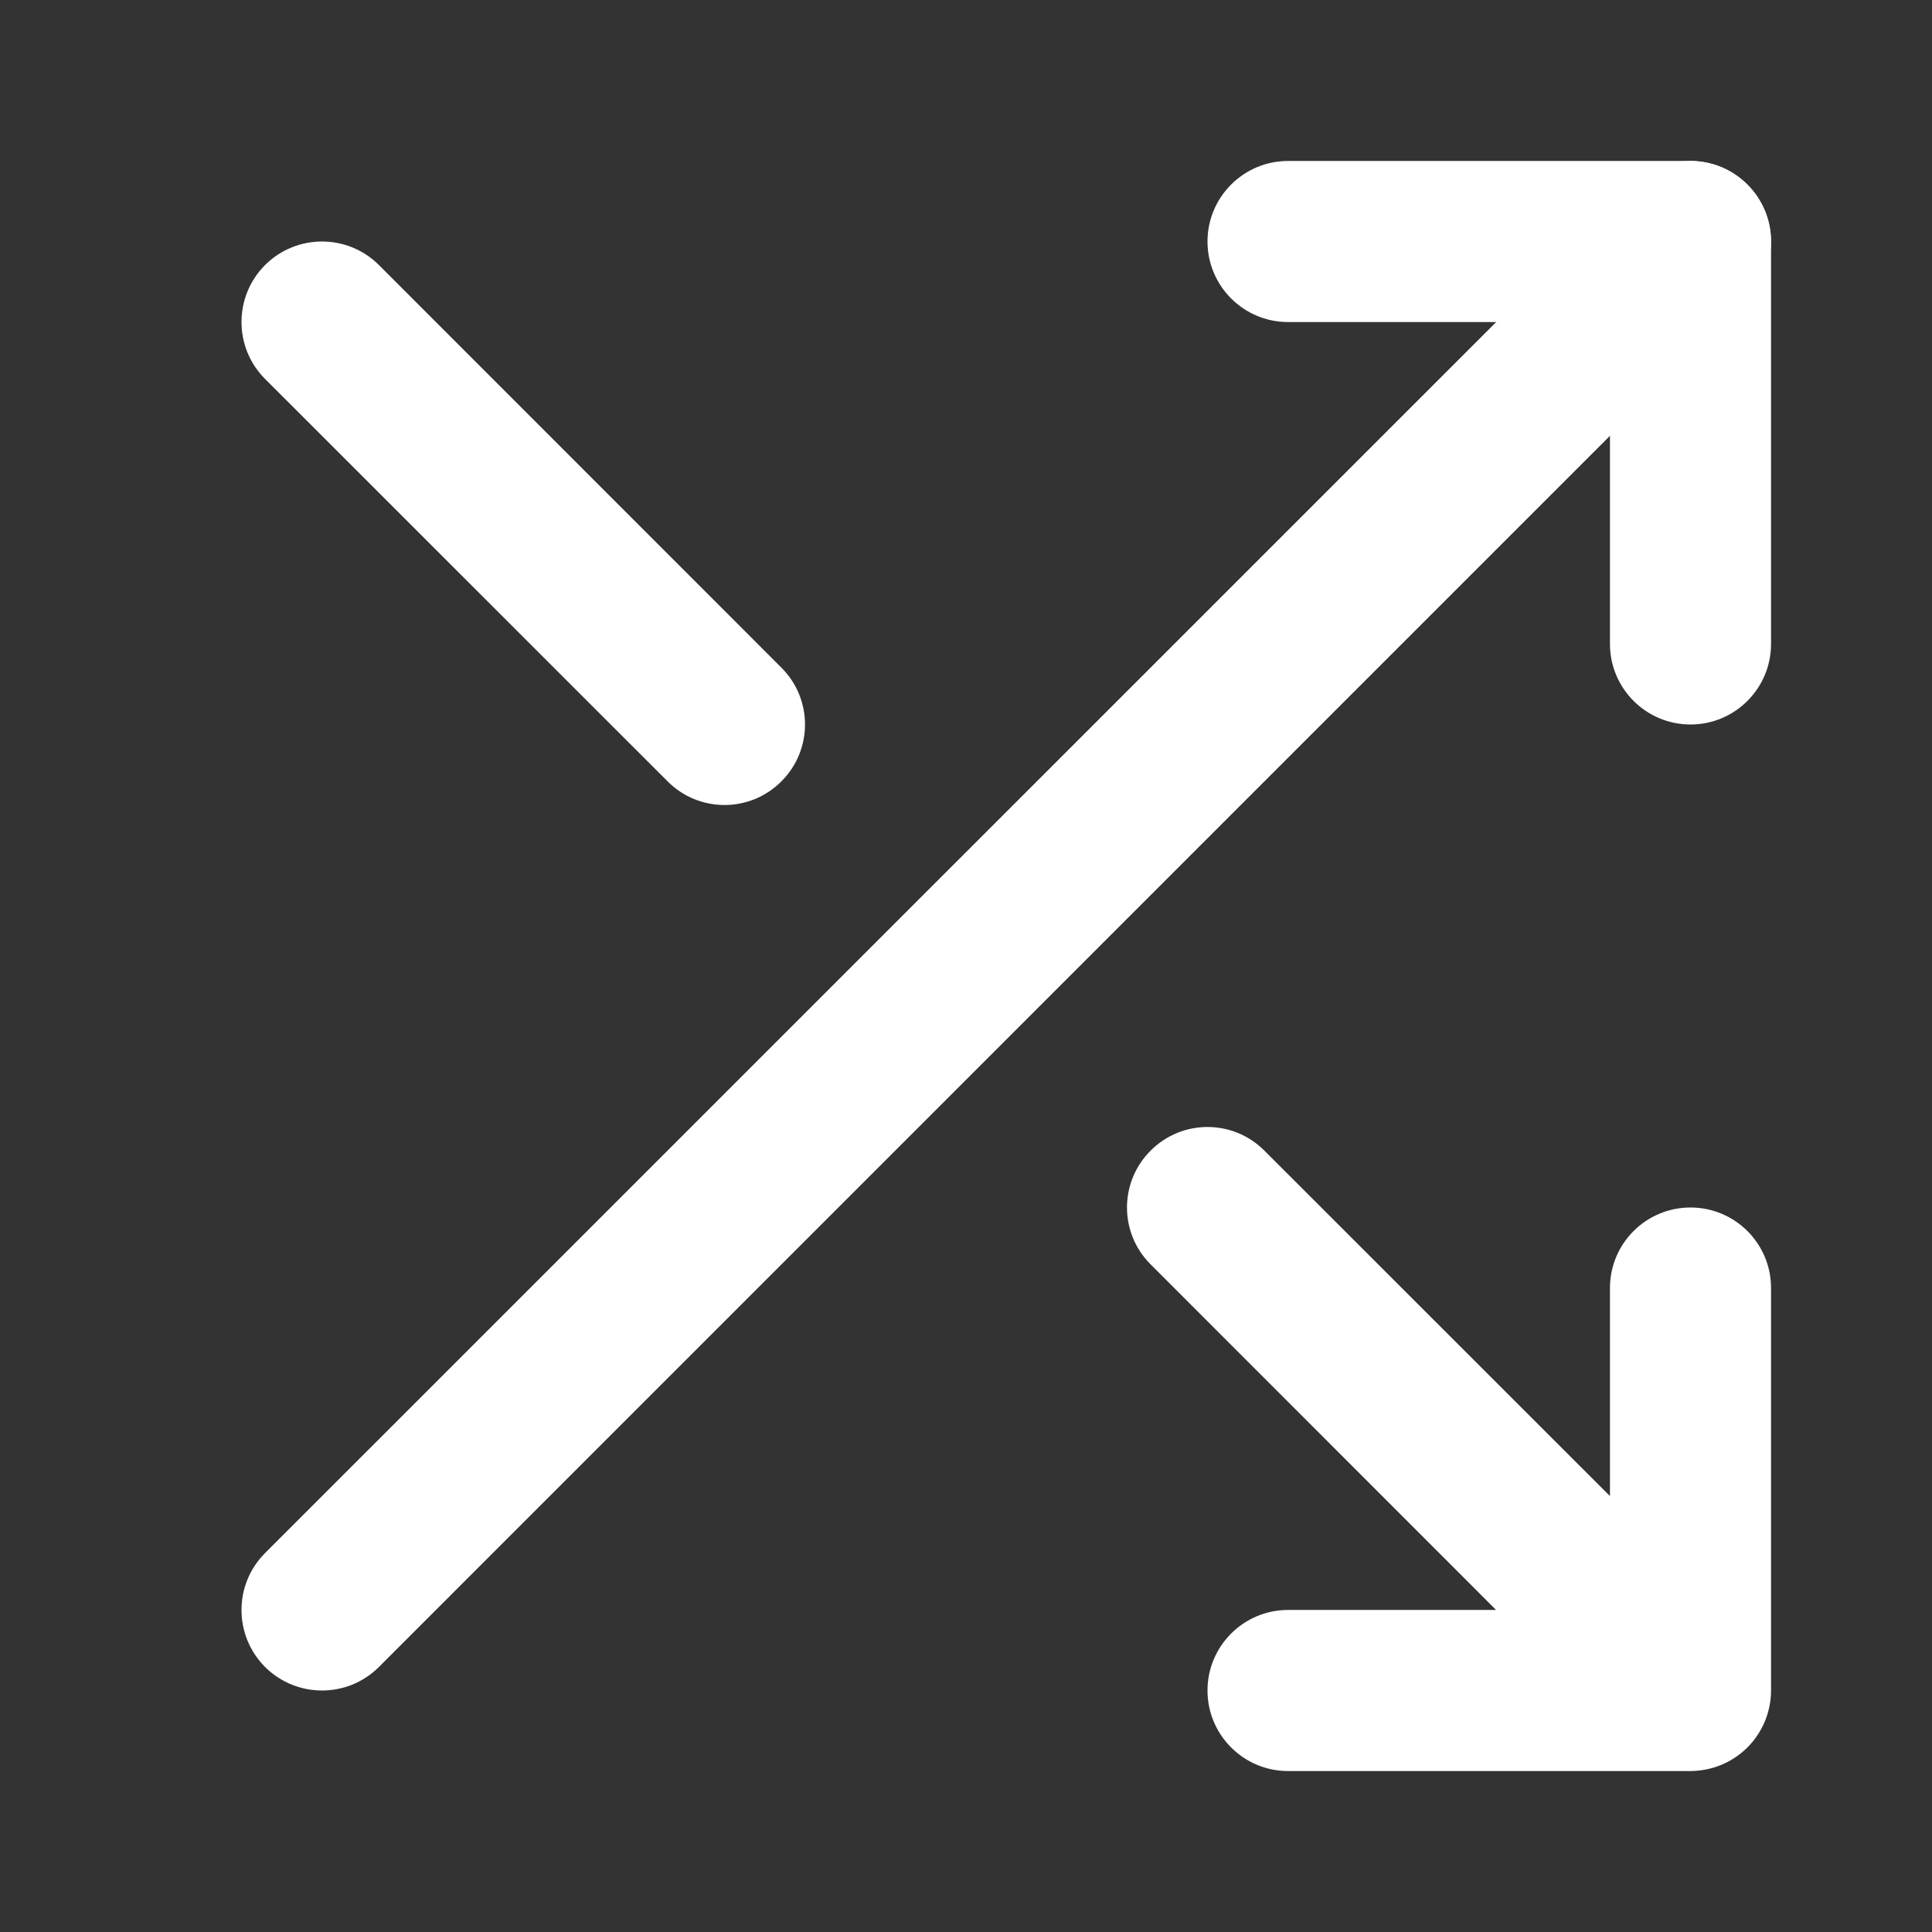 <svg width="16" height="16" viewBox="0 0 16 16" fill="none" xmlns="http://www.w3.org/2000/svg">
<rect x="0" y="0" width="16" height="16" fill="#333333" stroke="none"/>
<g clip-path="url(#clip0_2001_114)">
<path fill-rule="evenodd" clip-rule="evenodd" d="M10 2C10 1.632 10.299 1.333 10.667 1.333H14C14.368 1.333 14.667 1.632 14.667 2V5.333C14.667 5.701 14.368 6 14 6C13.632 6 13.333 5.701 13.333 5.333V2.667H10.667C10.299 2.667 10 2.368 10 2Z" fill="white"/>
<path fill-rule="evenodd" clip-rule="evenodd" d="M14.471 1.529C14.732 1.789 14.732 2.211 14.471 2.471L3.138 13.805C2.878 14.065 2.456 14.065 2.195 13.805C1.935 13.544 1.935 13.122 2.195 12.862L13.529 1.529C13.789 1.268 14.211 1.268 14.471 1.529Z" fill="white"/>
<path d="M10.471 9.529C10.211 9.268 9.789 9.268 9.529 9.529C9.268 9.789 9.268 10.211 9.529 10.471L12.39 13.333H10.667C10.299 13.333 10 13.632 10 14C10 14.368 10.299 14.667 10.667 14.667H13.999C14 14.667 14.001 14.667 14.002 14.667C14.092 14.666 14.177 14.648 14.255 14.616C14.332 14.584 14.404 14.537 14.467 14.476C14.47 14.473 14.473 14.47 14.476 14.467C14.593 14.347 14.666 14.183 14.667 14.002C14.667 14.001 14.667 14.001 14.667 14V10.667C14.667 10.298 14.368 10 14 10C13.632 10 13.333 10.298 13.333 10.667V12.39L10.471 9.529Z" fill="white"/>
<path fill-rule="evenodd" clip-rule="evenodd" d="M2.195 2.195C2.456 1.935 2.878 1.935 3.138 2.195L6.471 5.529C6.732 5.789 6.732 6.211 6.471 6.471C6.211 6.732 5.789 6.732 5.529 6.471L2.195 3.138C1.935 2.878 1.935 2.456 2.195 2.195Z" fill="white"/>
</g>
<defs>
<clipPath id="clip0_2001_114">
<rect width="16" height="16" fill="white"/>
</clipPath>
</defs>
</svg>

